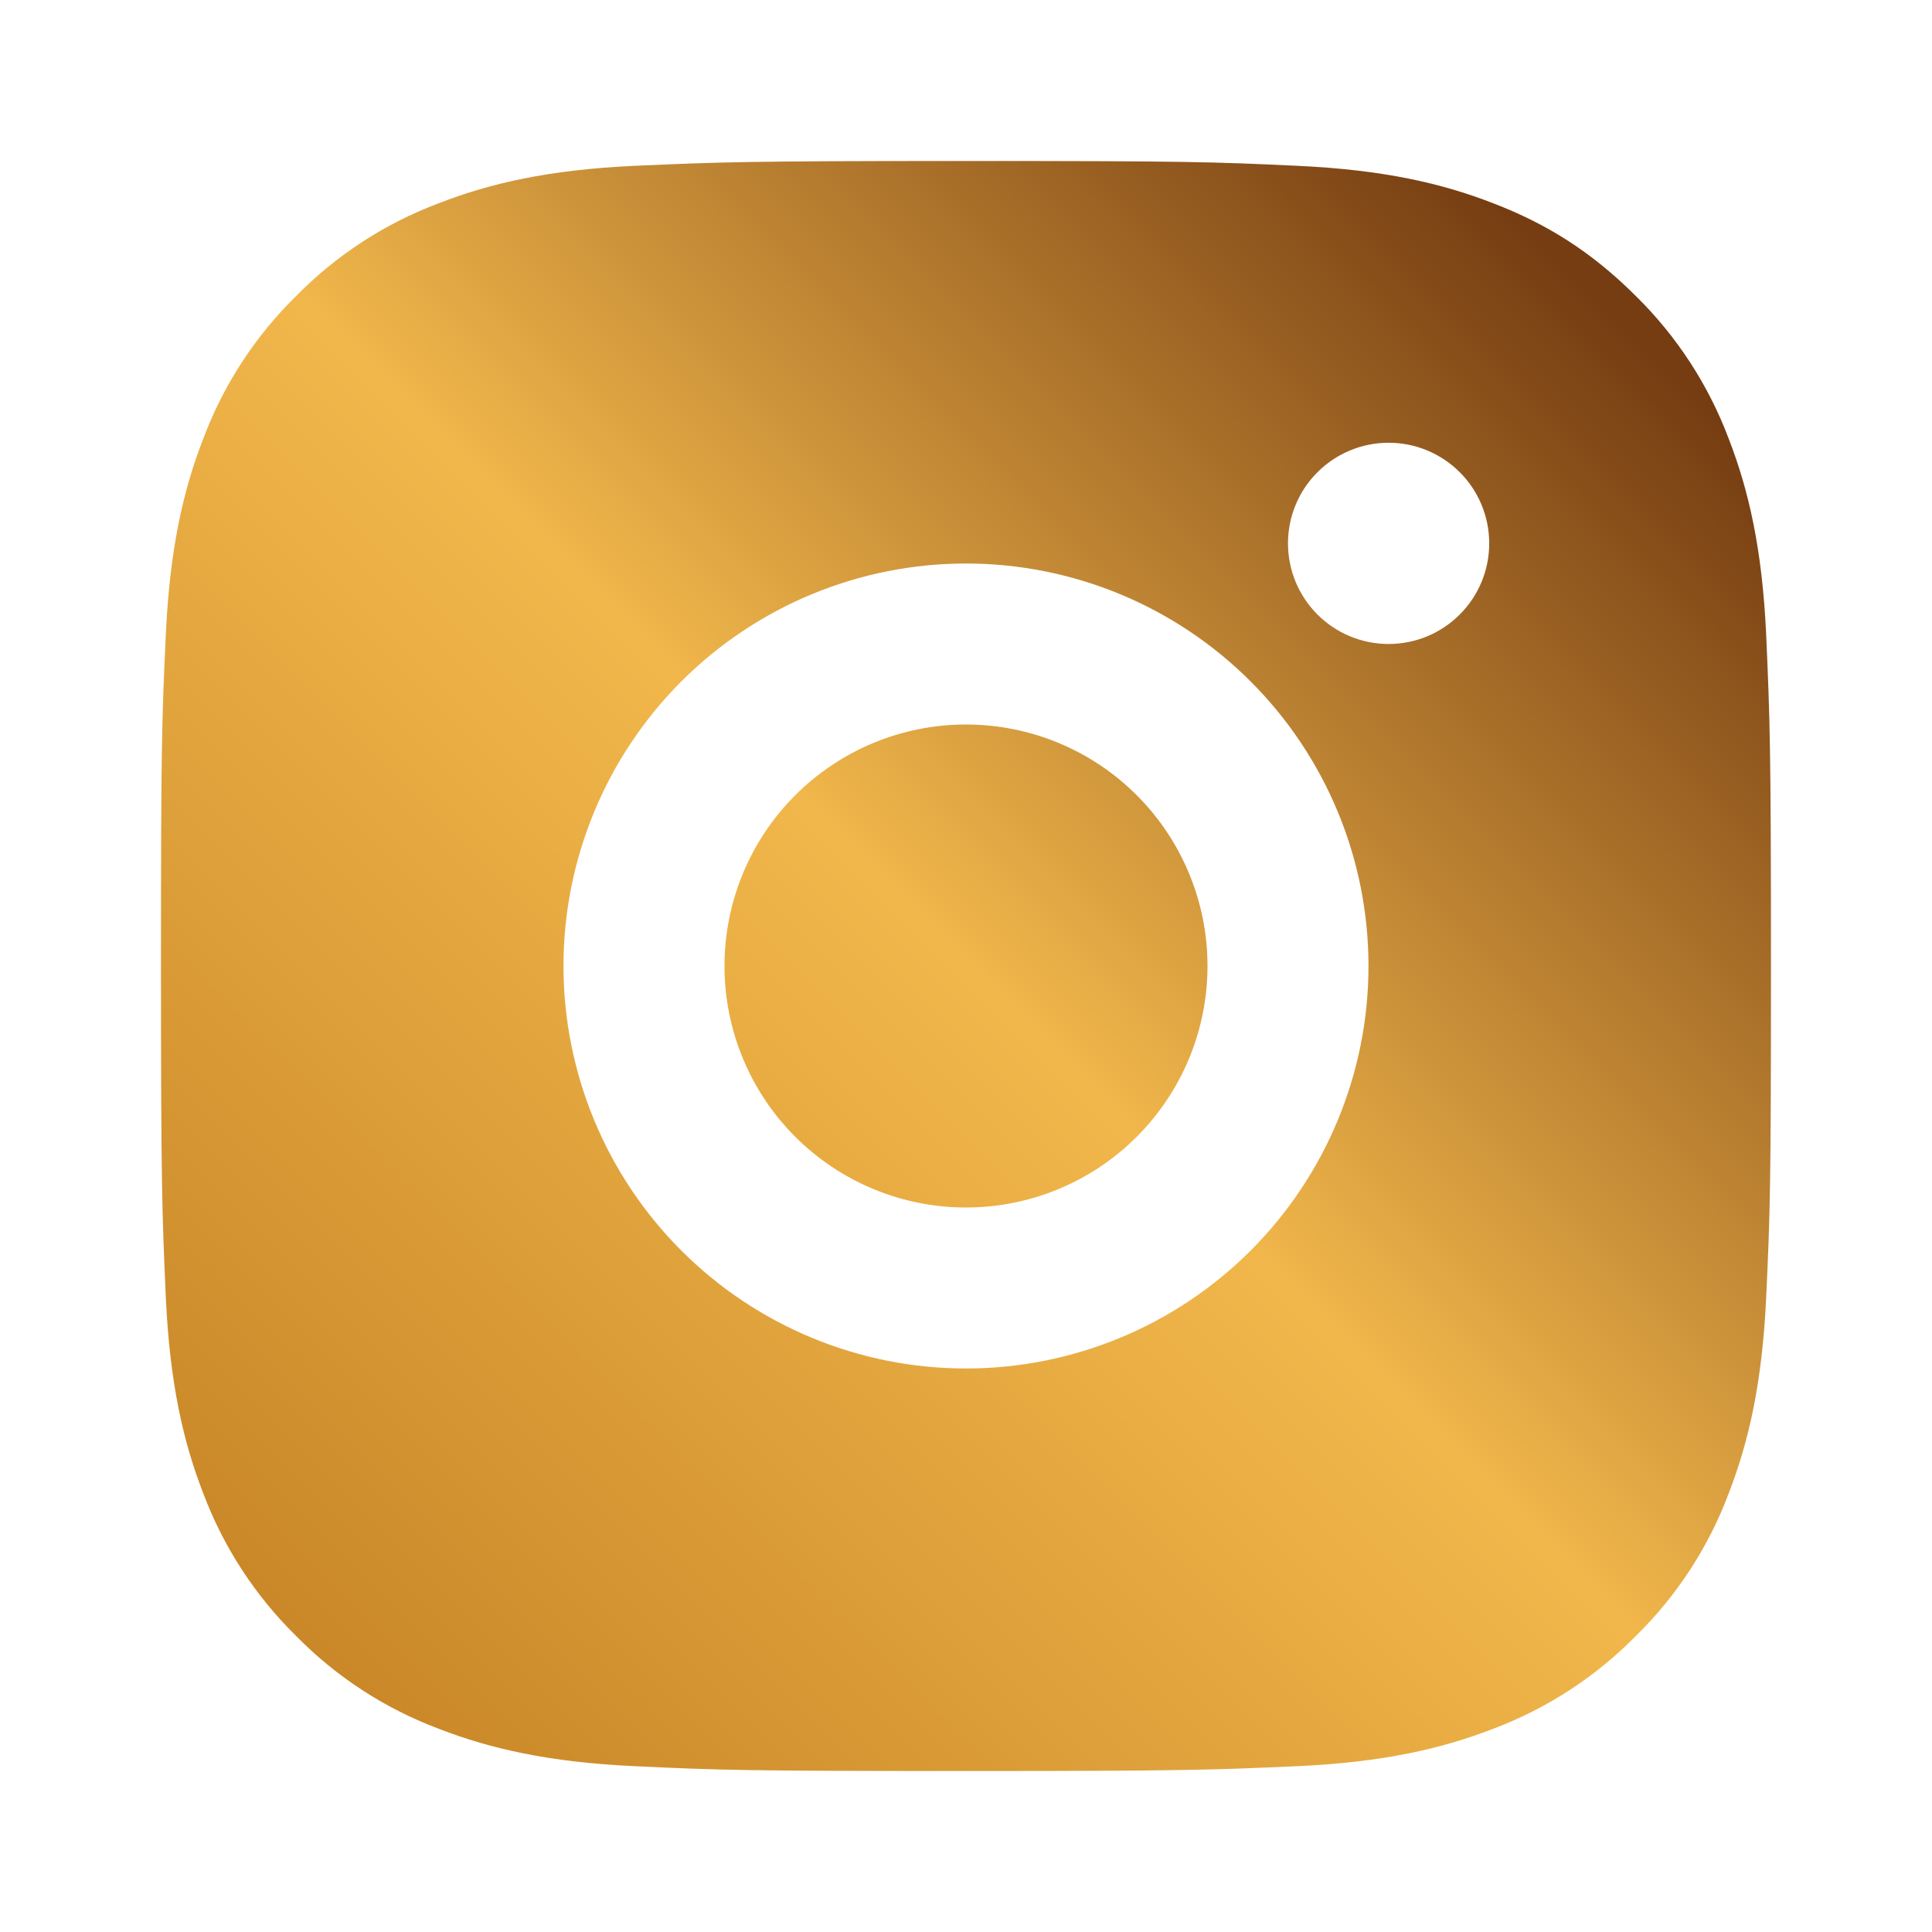 <?xml version="1.0" encoding="UTF-8"?>
<svg xmlns="http://www.w3.org/2000/svg" width="55" height="55" viewBox="0 0 55 55" fill="none">
  <path d="M27.5 4.583C33.726 4.583 34.503 4.606 36.946 4.721C39.386 4.835 41.048 5.218 42.51 5.787C44.023 6.369 45.297 7.157 46.571 8.429C47.736 9.574 48.638 10.96 49.213 12.49C49.779 13.949 50.164 15.613 50.279 18.054C50.386 20.497 50.416 21.274 50.416 27.5C50.416 33.727 50.393 34.503 50.279 36.946C50.164 39.387 49.779 41.048 49.213 42.511C48.64 44.041 47.738 45.427 46.571 46.571C45.425 47.736 44.039 48.638 42.51 49.214C41.05 49.78 39.386 50.165 36.946 50.279C34.503 50.387 33.726 50.417 27.5 50.417C21.273 50.417 20.496 50.394 18.053 50.279C15.613 50.165 13.951 49.78 12.489 49.214C10.959 48.639 9.573 47.738 8.428 46.571C7.263 45.426 6.361 44.04 5.786 42.511C5.218 41.051 4.835 39.387 4.721 36.946C4.613 34.503 4.583 33.727 4.583 27.5C4.583 21.274 4.606 20.497 4.721 18.054C4.835 15.611 5.218 13.952 5.786 12.49C6.36 10.959 7.262 9.573 8.428 8.429C9.573 7.263 10.959 6.361 12.489 5.787C13.951 5.218 15.611 4.835 18.053 4.721C20.496 4.613 21.273 4.583 27.5 4.583ZM27.5 16.042C24.461 16.042 21.546 17.249 19.397 19.398C17.249 21.547 16.041 24.461 16.041 27.5C16.041 30.539 17.249 33.453 19.397 35.602C21.546 37.751 24.461 38.958 27.5 38.958C30.539 38.958 33.453 37.751 35.602 35.602C37.751 33.453 38.958 30.539 38.958 27.5C38.958 24.461 37.751 21.547 35.602 19.398C33.453 17.249 30.539 16.042 27.5 16.042V16.042ZM42.395 15.469C42.395 14.709 42.094 13.98 41.556 13.443C41.019 12.906 40.291 12.604 39.531 12.604C38.771 12.604 38.043 12.906 37.505 13.443C36.968 13.98 36.666 14.709 36.666 15.469C36.666 16.229 36.968 16.957 37.505 17.494C38.043 18.032 38.771 18.333 39.531 18.333C40.291 18.333 41.019 18.032 41.556 17.494C42.094 16.957 42.395 16.229 42.395 15.469ZM27.5 20.625C29.323 20.625 31.072 21.349 32.361 22.639C33.65 23.928 34.375 25.677 34.375 27.5C34.375 29.323 33.65 31.072 32.361 32.361C31.072 33.651 29.323 34.375 27.5 34.375C25.676 34.375 23.928 33.651 22.638 32.361C21.349 31.072 20.625 29.323 20.625 27.5C20.625 25.677 21.349 23.928 22.638 22.639C23.928 21.349 25.676 20.625 27.5 20.625V20.625Z" fill="url(#paint0_linear_510_12421)"></path>
  <defs>
    <linearGradient id="paint0_linear_510_12421" x1="4.583" y1="50.417" x2="50.416" y2="4.583" gradientUnits="userSpaceOnUse">
      <stop stop-color="#C27E21"></stop>
      <stop offset="0.5" stop-color="#F1B74B"></stop>
      <stop offset="0.902" stop-color="#763D12"></stop>
    </linearGradient>
  </defs>
</svg>
